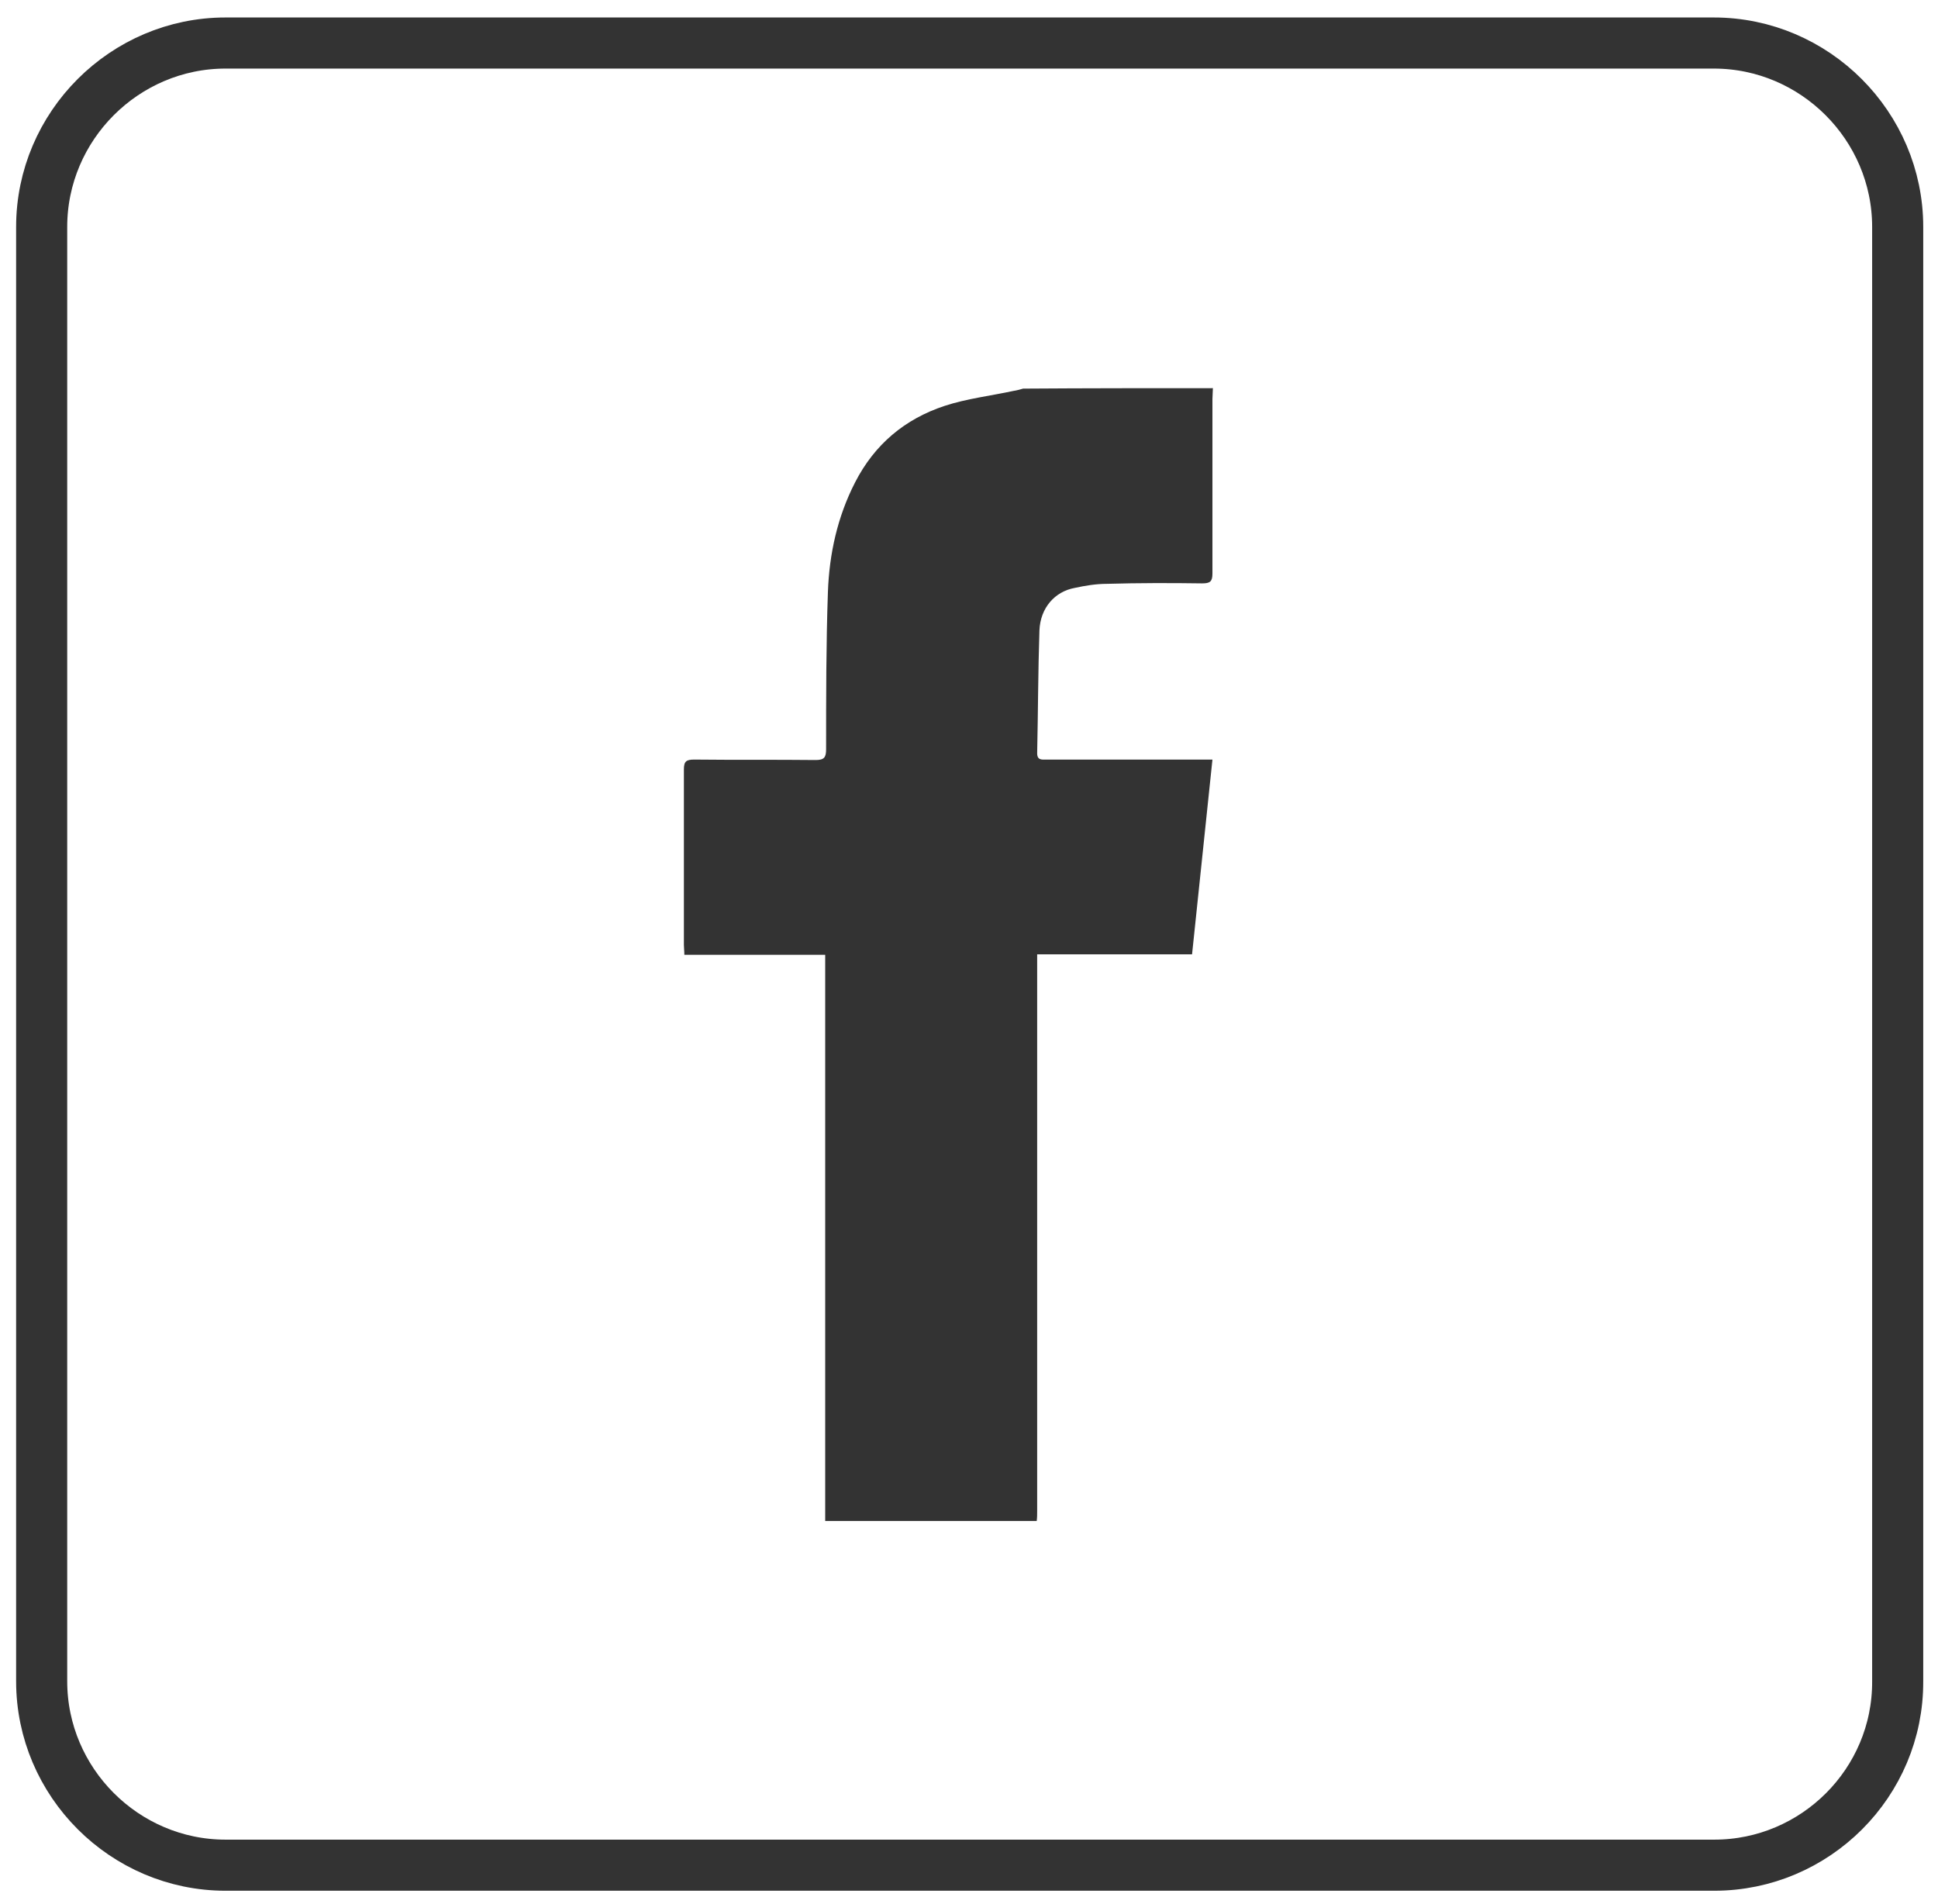 <?xml version="1.0" encoding="utf-8"?>
<!-- Generator: Adobe Illustrator 19.2.1, SVG Export Plug-In . SVG Version: 6.00 Build 0)  -->
<svg version="1.1" id="Layer_1" xmlns="http://www.w3.org/2000/svg" xmlns:xlink="http://www.w3.org/1999/xlink" x="0px" y="0px"
	 viewBox="0 0 427.9 420.4" style="enable-background:new 0 0 427.9 420.4;" xml:space="preserve">
<style type="text/css">
	.st0{fill:#333333;}
	.st1{fill:none;stroke:#333333;stroke-width:11.281;stroke-miterlimit:10;}
</style>
<g>
	<path class="st0" d="M267.8,85.7c0,0.8-0.1,1.6-0.1,2.4c0,12.8,0,25.7,0,38.5c0,1.8-0.5,2.2-2.3,2.2c-7-0.1-14-0.1-21,0.1
		c-2.4,0-4.8,0.4-7.1,0.9c-4.4,0.8-7.6,4.4-7.8,9.4c-0.3,9-0.3,18.1-0.5,27.1c0,1.6,1.1,1.4,2,1.4c11.4,0,22.8,0,34.1,0
		c0.8,0,1.5,0,2.6,0c-1.5,14.5-3,28.7-4.5,43c-11.4,0-22.6,0-34.2,0c0,1,0,1.9,0,2.7c0,40.1,0,80.1,0,120.2c0,0.7,0,1.5-0.1,2.2
		c-15.6,0-31.2,0-46.7,0c0-3.7,0-7.5,0-11.2c0-36.9,0-73.8,0-110.6c0-1,0-2,0-3.2c-10.5,0-20.7,0-31.1,0c0-0.9-0.1-1.5-0.1-2.2
		c0-12.9,0-25.8,0-38.7c0-1.8,0.5-2.2,2.3-2.2c8.9,0.1,17.8,0,26.8,0.1c1.9,0,2.3-0.6,2.3-2.4c0-11.6,0-23.2,0.4-34.7
		c0.3-8.4,2.1-16.6,6-24.2c4.3-8.4,11-14,19.8-16.9c4.9-1.6,10.1-2.2,15.2-3.3c0.7-0.1,1.4-0.3,2.1-0.5
		C239.9,85.7,253.9,85.7,267.8,85.7z"/>
</g>
<path class="st1" d="M378.5,411.8H49.8c-22.3,0-40.6-18.3-40.6-40.6V50.1c0-22.3,18.3-40.6,40.6-40.6h328.6
	c22.3,0,40.6,18.3,40.6,40.6v321.1C419.1,393.6,400.8,411.8,378.5,411.8z"/>
</svg>
